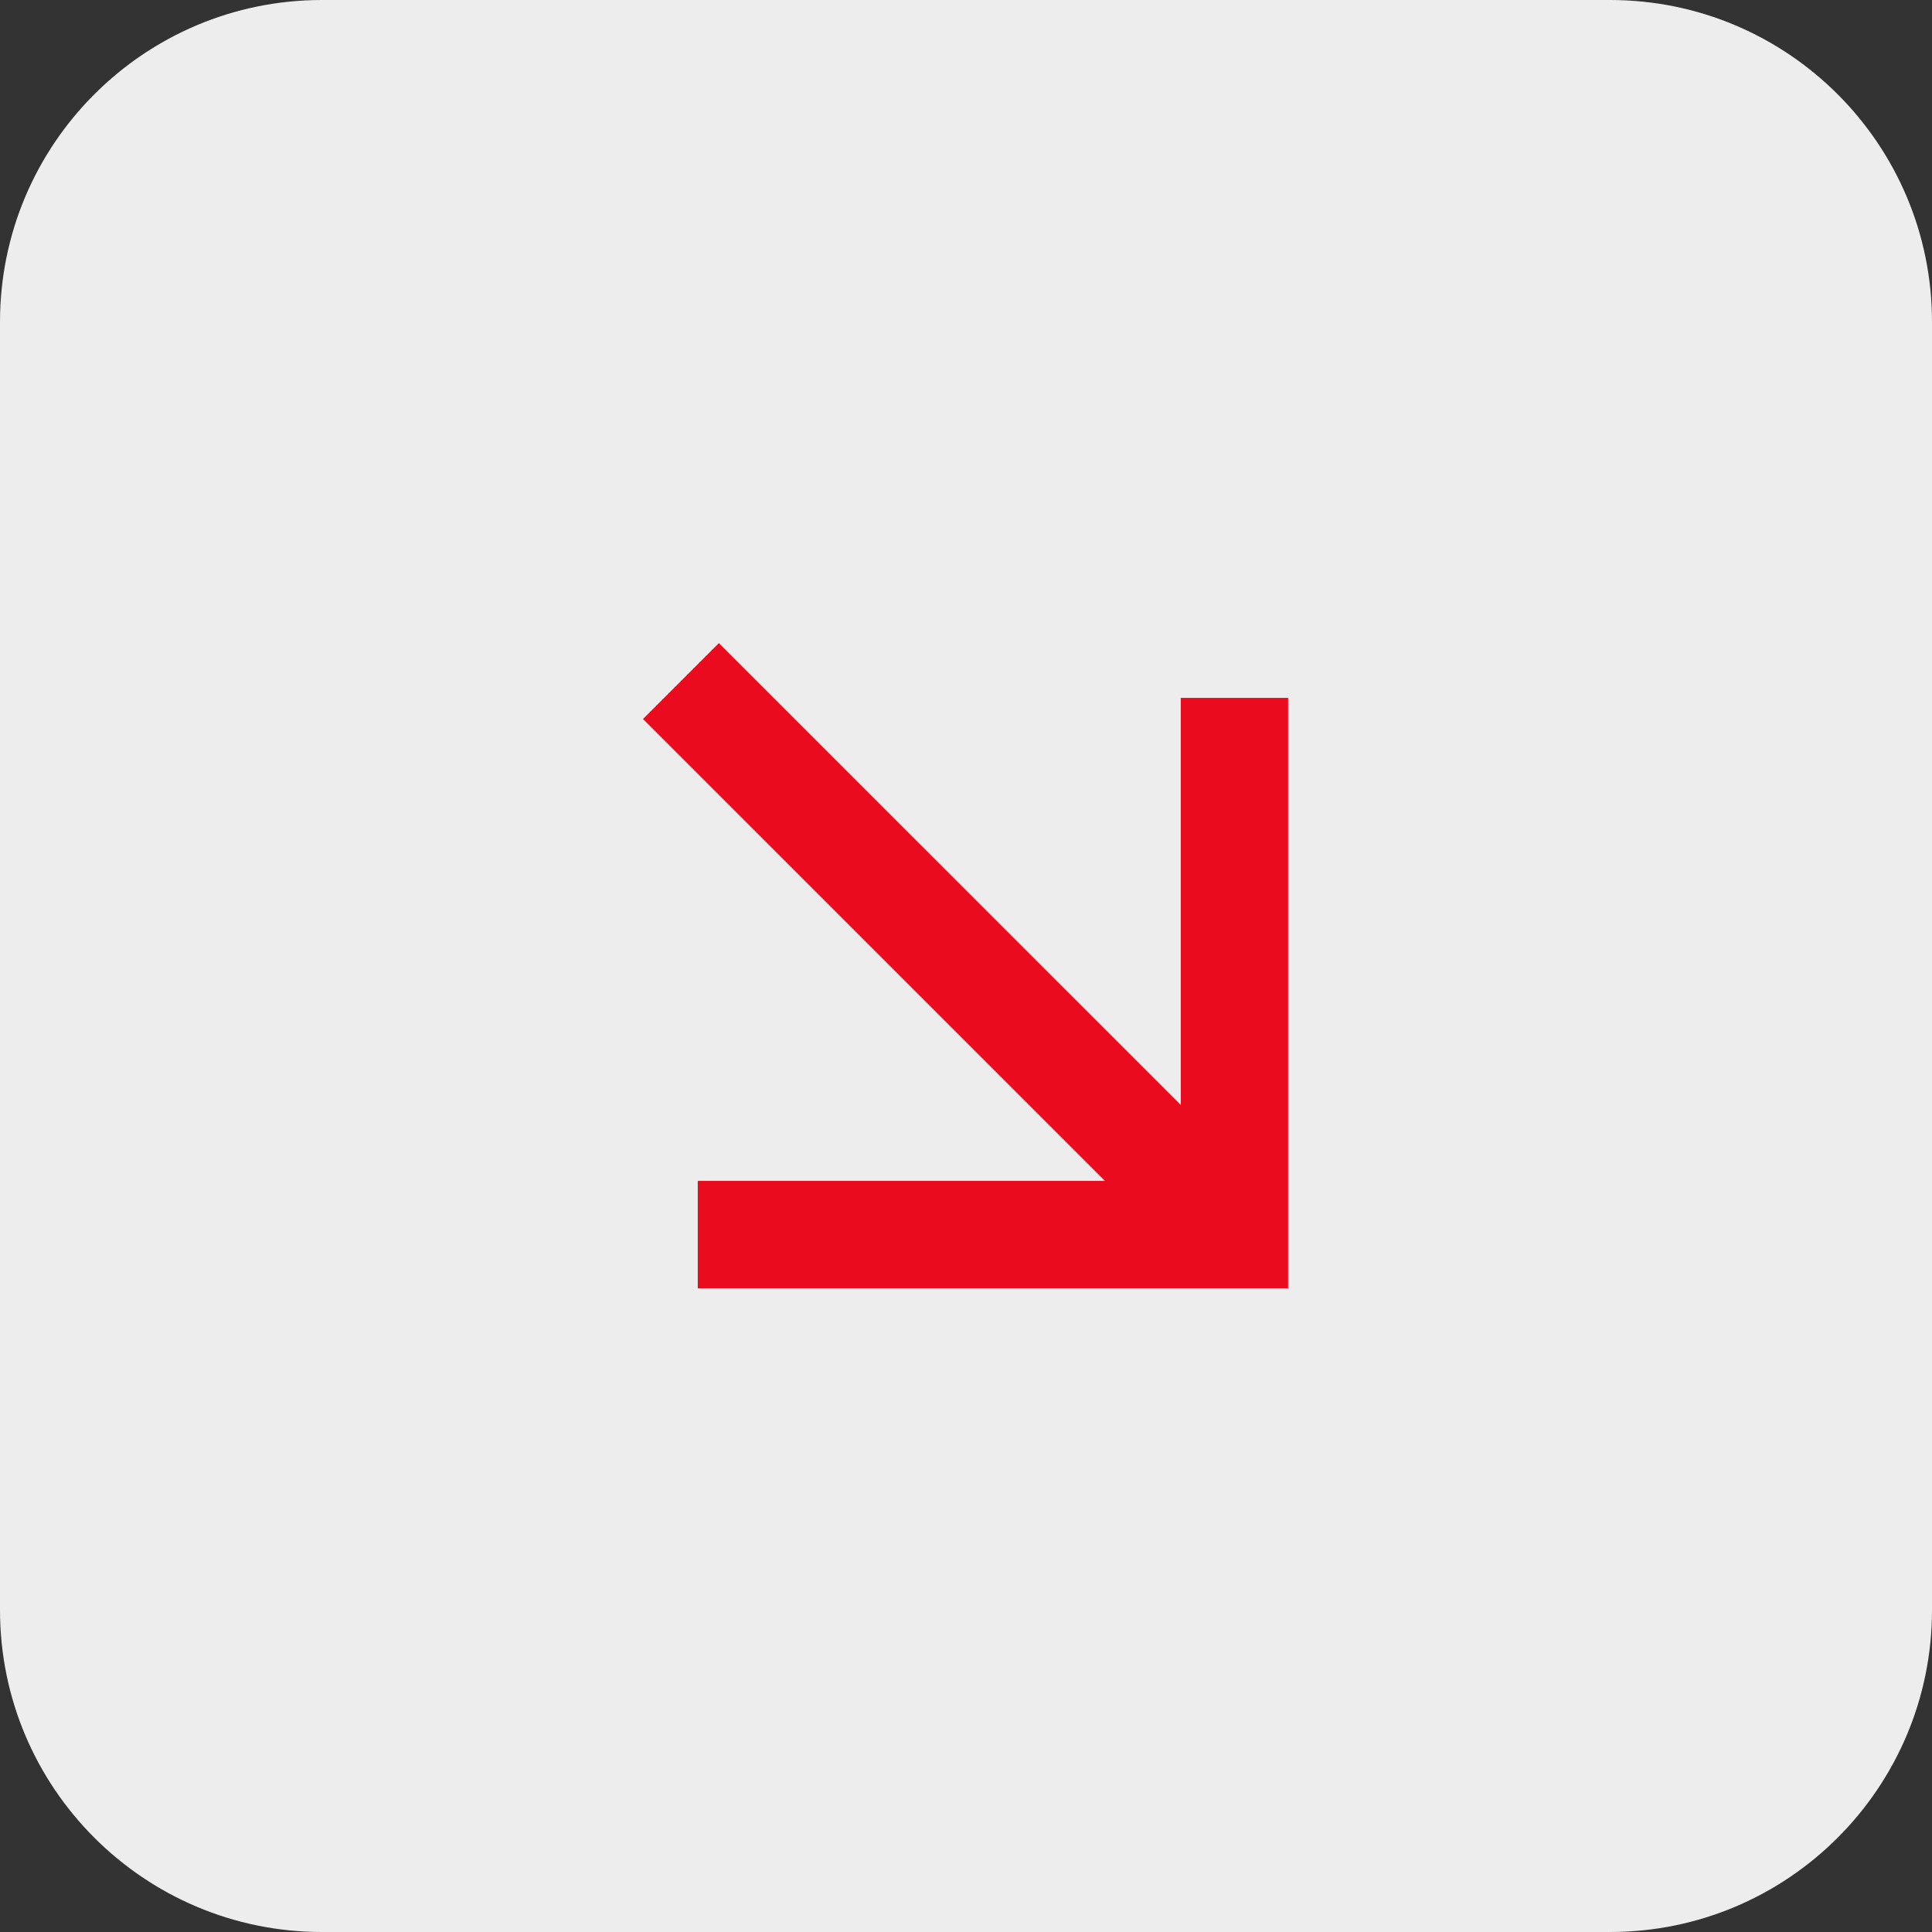 <?xml version="1.0" encoding="UTF-8"?> <svg xmlns="http://www.w3.org/2000/svg" width="60" height="60" viewBox="0 0 60 60" fill="none"><rect x="0" y="0" width="60" height="60" fill="#333333" stroke="none"/> <g clip-path="url(#clip0_176_31)"> <path d="M50 0H10C4.477 0 0 4.477 0 10V50C0 55.523 4.477 60 10 60H50C55.523 60 60 55.523 60 50V10C60 4.477 55.523 0 50 0Z" fill="#EDEDED"></path> <mask id="mask0_176_31" style="mask-type:luminance" maskUnits="userSpaceOnUse" x="10" y="10" width="40" height="40"> <path d="M50 10H10V50H50V10Z" fill="white"></path> </mask> <g mask="url(#mask0_176_31)"> <mask id="mask1_176_31" style="mask-type:luminance" maskUnits="userSpaceOnUse" x="10" y="10" width="40" height="40"> <path d="M50 10H10V50H50V10Z" fill="white"></path> </mask> <g mask="url(#mask1_176_31)"> <path d="M34.315 36.674L19.969 22.329L22.325 19.973L36.67 34.316V21.674H40.004V40.008H21.67V36.674H34.315Z" fill="#EA0B1E"></path> </g> </g> </g> <defs> <clipPath id="clip0_176_31"> <rect width="60" height="60" fill="white"></rect> </clipPath> </defs> </svg> 